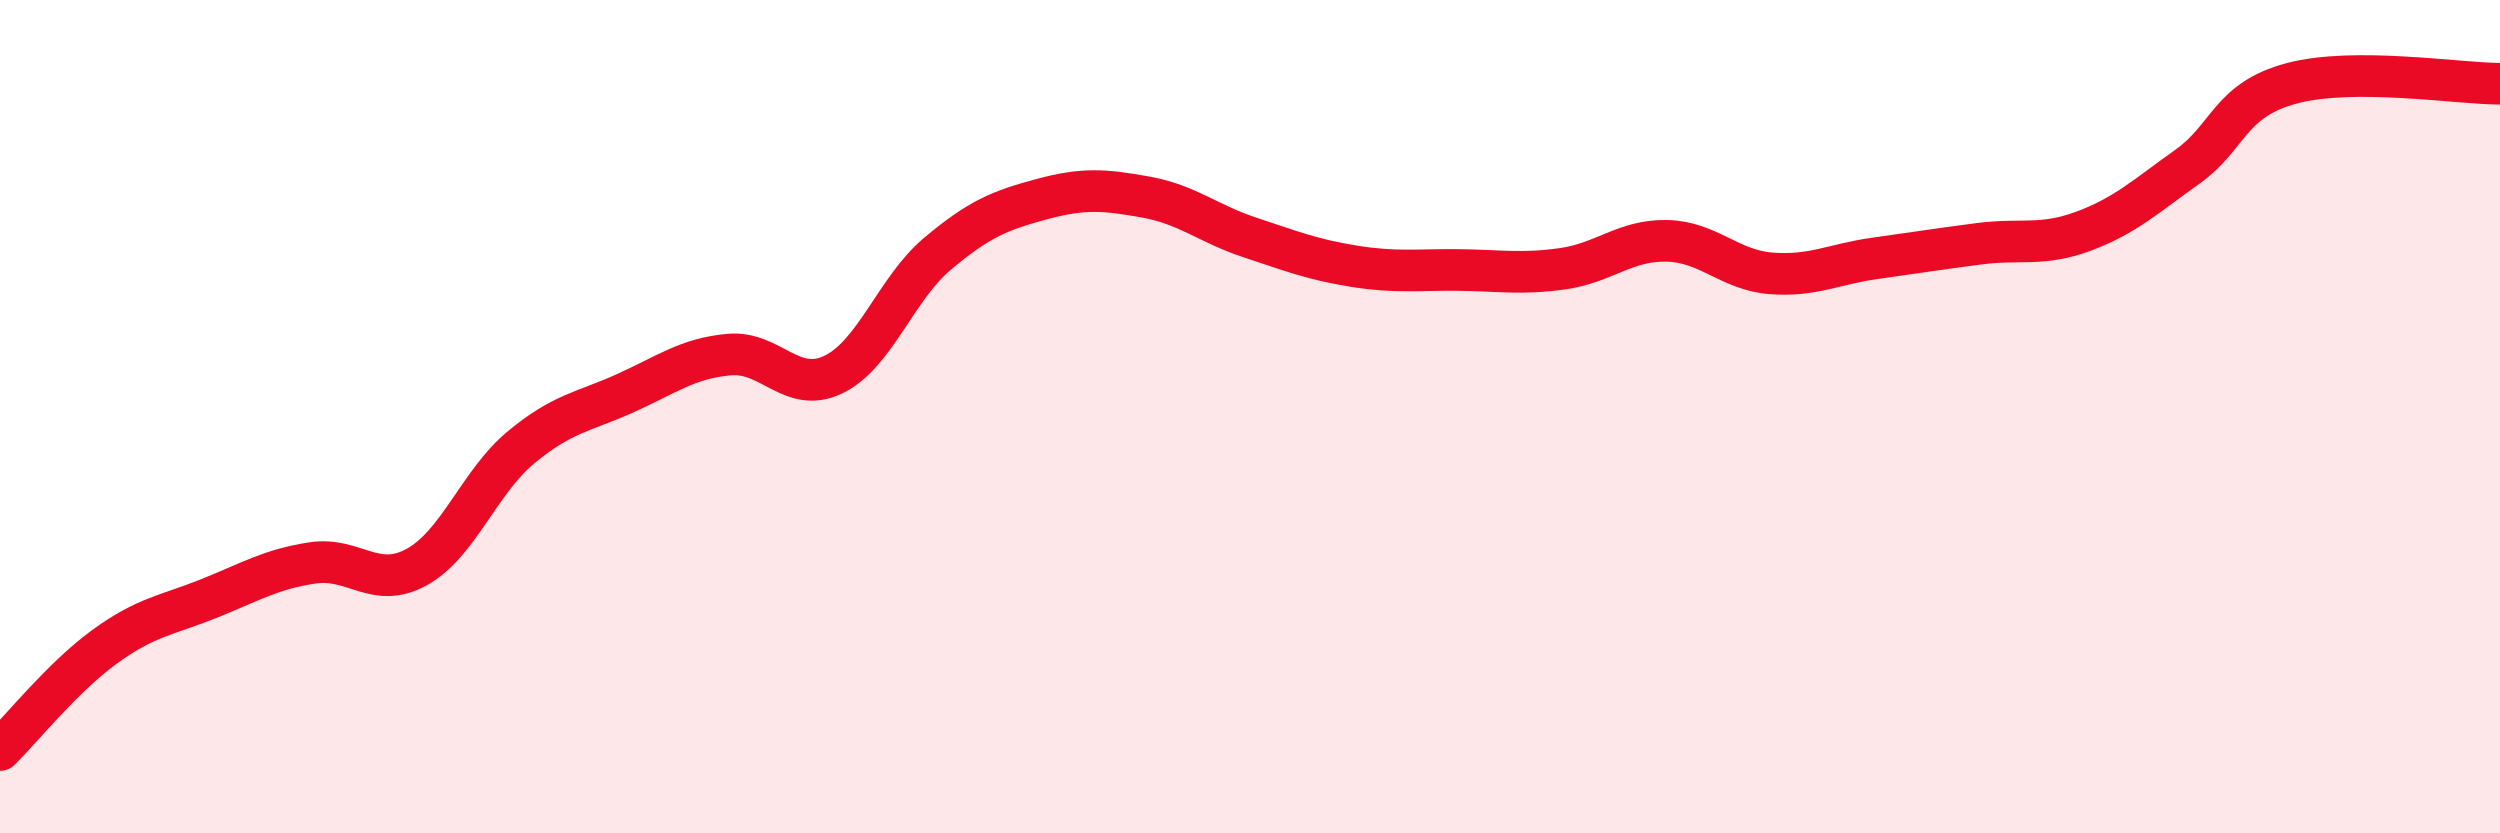 
    <svg width="60" height="20" viewBox="0 0 60 20" xmlns="http://www.w3.org/2000/svg">
      <path
        d="M 0,18 C 0.5,17.51 1.5,16.26 2.5,15.53 C 3.5,14.8 4,14.77 5,14.37 C 6,13.97 6.5,13.66 7.5,13.51 C 8.5,13.36 9,14.16 10,13.61 C 11,13.06 11.5,11.57 12.5,10.74 C 13.5,9.91 14,9.89 15,9.44 C 16,8.99 16.5,8.6 17.5,8.51 C 18.5,8.42 19,9.47 20,8.99 C 21,8.51 21.5,6.93 22.5,6.09 C 23.5,5.25 24,5.05 25,4.78 C 26,4.51 26.5,4.55 27.5,4.73 C 28.5,4.91 29,5.37 30,5.7 C 31,6.03 31.5,6.23 32.5,6.39 C 33.5,6.55 34,6.47 35,6.48 C 36,6.49 36.5,6.59 37.5,6.45 C 38.5,6.31 39,5.76 40,5.78 C 41,5.8 41.5,6.48 42.5,6.56 C 43.5,6.64 44,6.34 45,6.2 C 46,6.06 46.5,5.98 47.5,5.85 C 48.5,5.72 49,5.92 50,5.55 C 51,5.18 51.5,4.71 52.5,4 C 53.5,3.29 53.5,2.4 55,2 C 56.5,1.6 59,2.01 60,2.01L60 20L0 20Z"
        fill="#EB0A25"
        opacity="0.1"
        stroke-linecap="round"
        stroke-linejoin="round"
      />
      <path
        d="M 0,18 C 0.5,17.51 1.5,16.26 2.5,15.53 C 3.5,14.8 4,14.77 5,14.37 C 6,13.97 6.5,13.66 7.5,13.51 C 8.5,13.36 9,14.16 10,13.61 C 11,13.06 11.5,11.57 12.5,10.74 C 13.5,9.91 14,9.89 15,9.44 C 16,8.99 16.5,8.6 17.5,8.51 C 18.5,8.42 19,9.47 20,8.99 C 21,8.51 21.5,6.93 22.5,6.09 C 23.5,5.25 24,5.05 25,4.78 C 26,4.51 26.5,4.55 27.5,4.73 C 28.5,4.91 29,5.37 30,5.7 C 31,6.03 31.5,6.23 32.5,6.39 C 33.5,6.55 34,6.47 35,6.48 C 36,6.49 36.5,6.59 37.5,6.45 C 38.5,6.31 39,5.76 40,5.78 C 41,5.8 41.5,6.48 42.5,6.56 C 43.5,6.64 44,6.34 45,6.2 C 46,6.06 46.5,5.98 47.5,5.85 C 48.5,5.72 49,5.92 50,5.55 C 51,5.18 51.5,4.71 52.5,4 C 53.5,3.29 53.5,2.4 55,2 C 56.5,1.6 59,2.01 60,2.01"
        stroke="#EB0A25"
        stroke-width="1"
        fill="none"
        stroke-linecap="round"
        stroke-linejoin="round"
      />
    </svg>
  